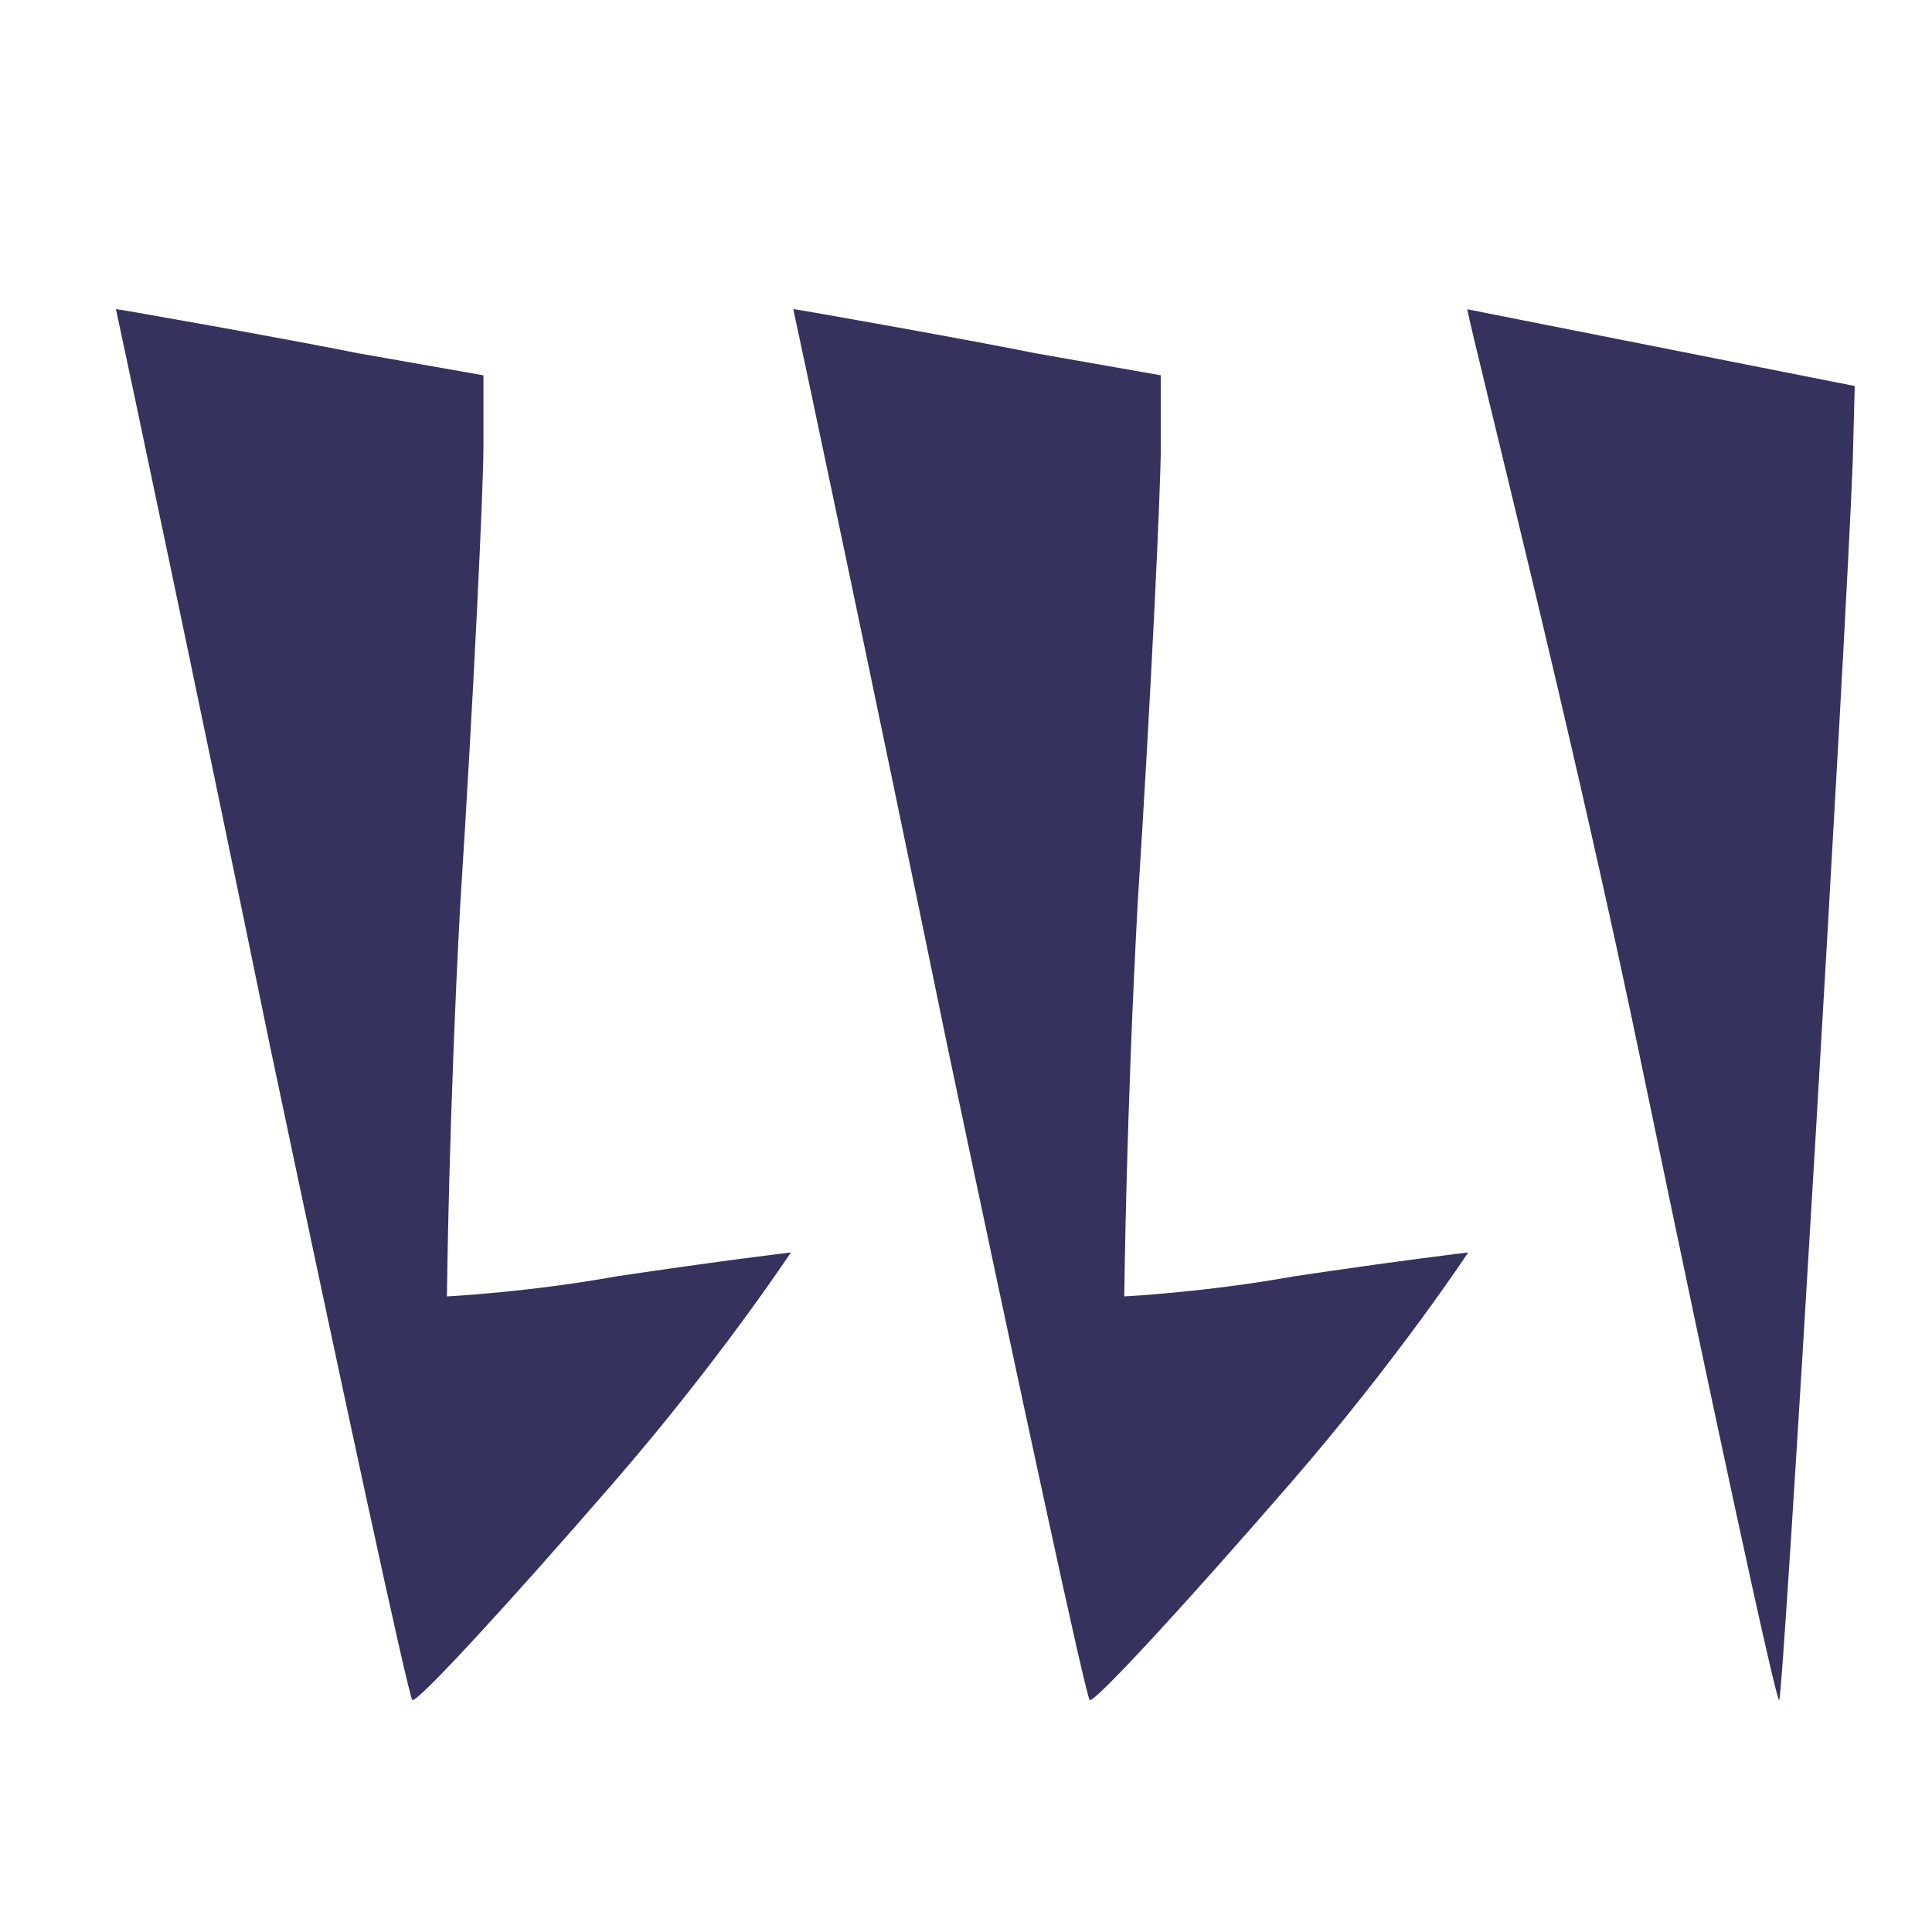 <svg width="50" height="50" viewBox="0 0 50 50" fill="none" xmlns="http://www.w3.org/2000/svg">
<path d="M3 8C3.149 8.672 5.101 17.883 6.991 27.087C8.93 36.291 10.572 43.893 10.671 43.996C10.77 44.1 13.108 41.566 15.843 38.412C18.628 35.206 20.468 32.413 20.468 32.413C20.468 32.413 18.665 32.627 15.942 33.034C13.655 33.447 11.566 33.551 11.566 33.551C11.566 33.551 11.616 28.845 11.914 23.364C12.262 17.935 12.511 12.608 12.511 11.574L12.511 9.713L9.278 9.144C7.488 8.782 2.997 7.985 3 8Z" fill="#35325D"/>
<path d="M20.53 8C20.679 8.672 22.631 17.883 24.521 27.087C26.46 36.291 28.101 43.893 28.201 43.996C28.3 44.1 30.637 41.566 33.373 38.412C36.157 35.206 37.998 32.413 37.998 32.413C37.998 32.413 36.195 32.627 33.472 33.034C31.184 33.447 29.096 33.551 29.096 33.551C29.096 33.551 29.146 28.845 29.444 23.364C29.792 17.935 30.041 12.608 30.041 11.574L30.041 9.713L26.808 9.144C25.018 8.782 20.526 7.985 20.53 8Z" fill="#35325D"/>
<path d="M37.972 8.004C38.159 8.973 40.739 19.091 42.53 27.779C44.32 36.414 45.944 43.948 46.044 43.999C46.143 44.154 47.801 16.092 47.95 11.904L48 9.99L37.972 8.004Z" fill="#35325D"/>
</svg>
